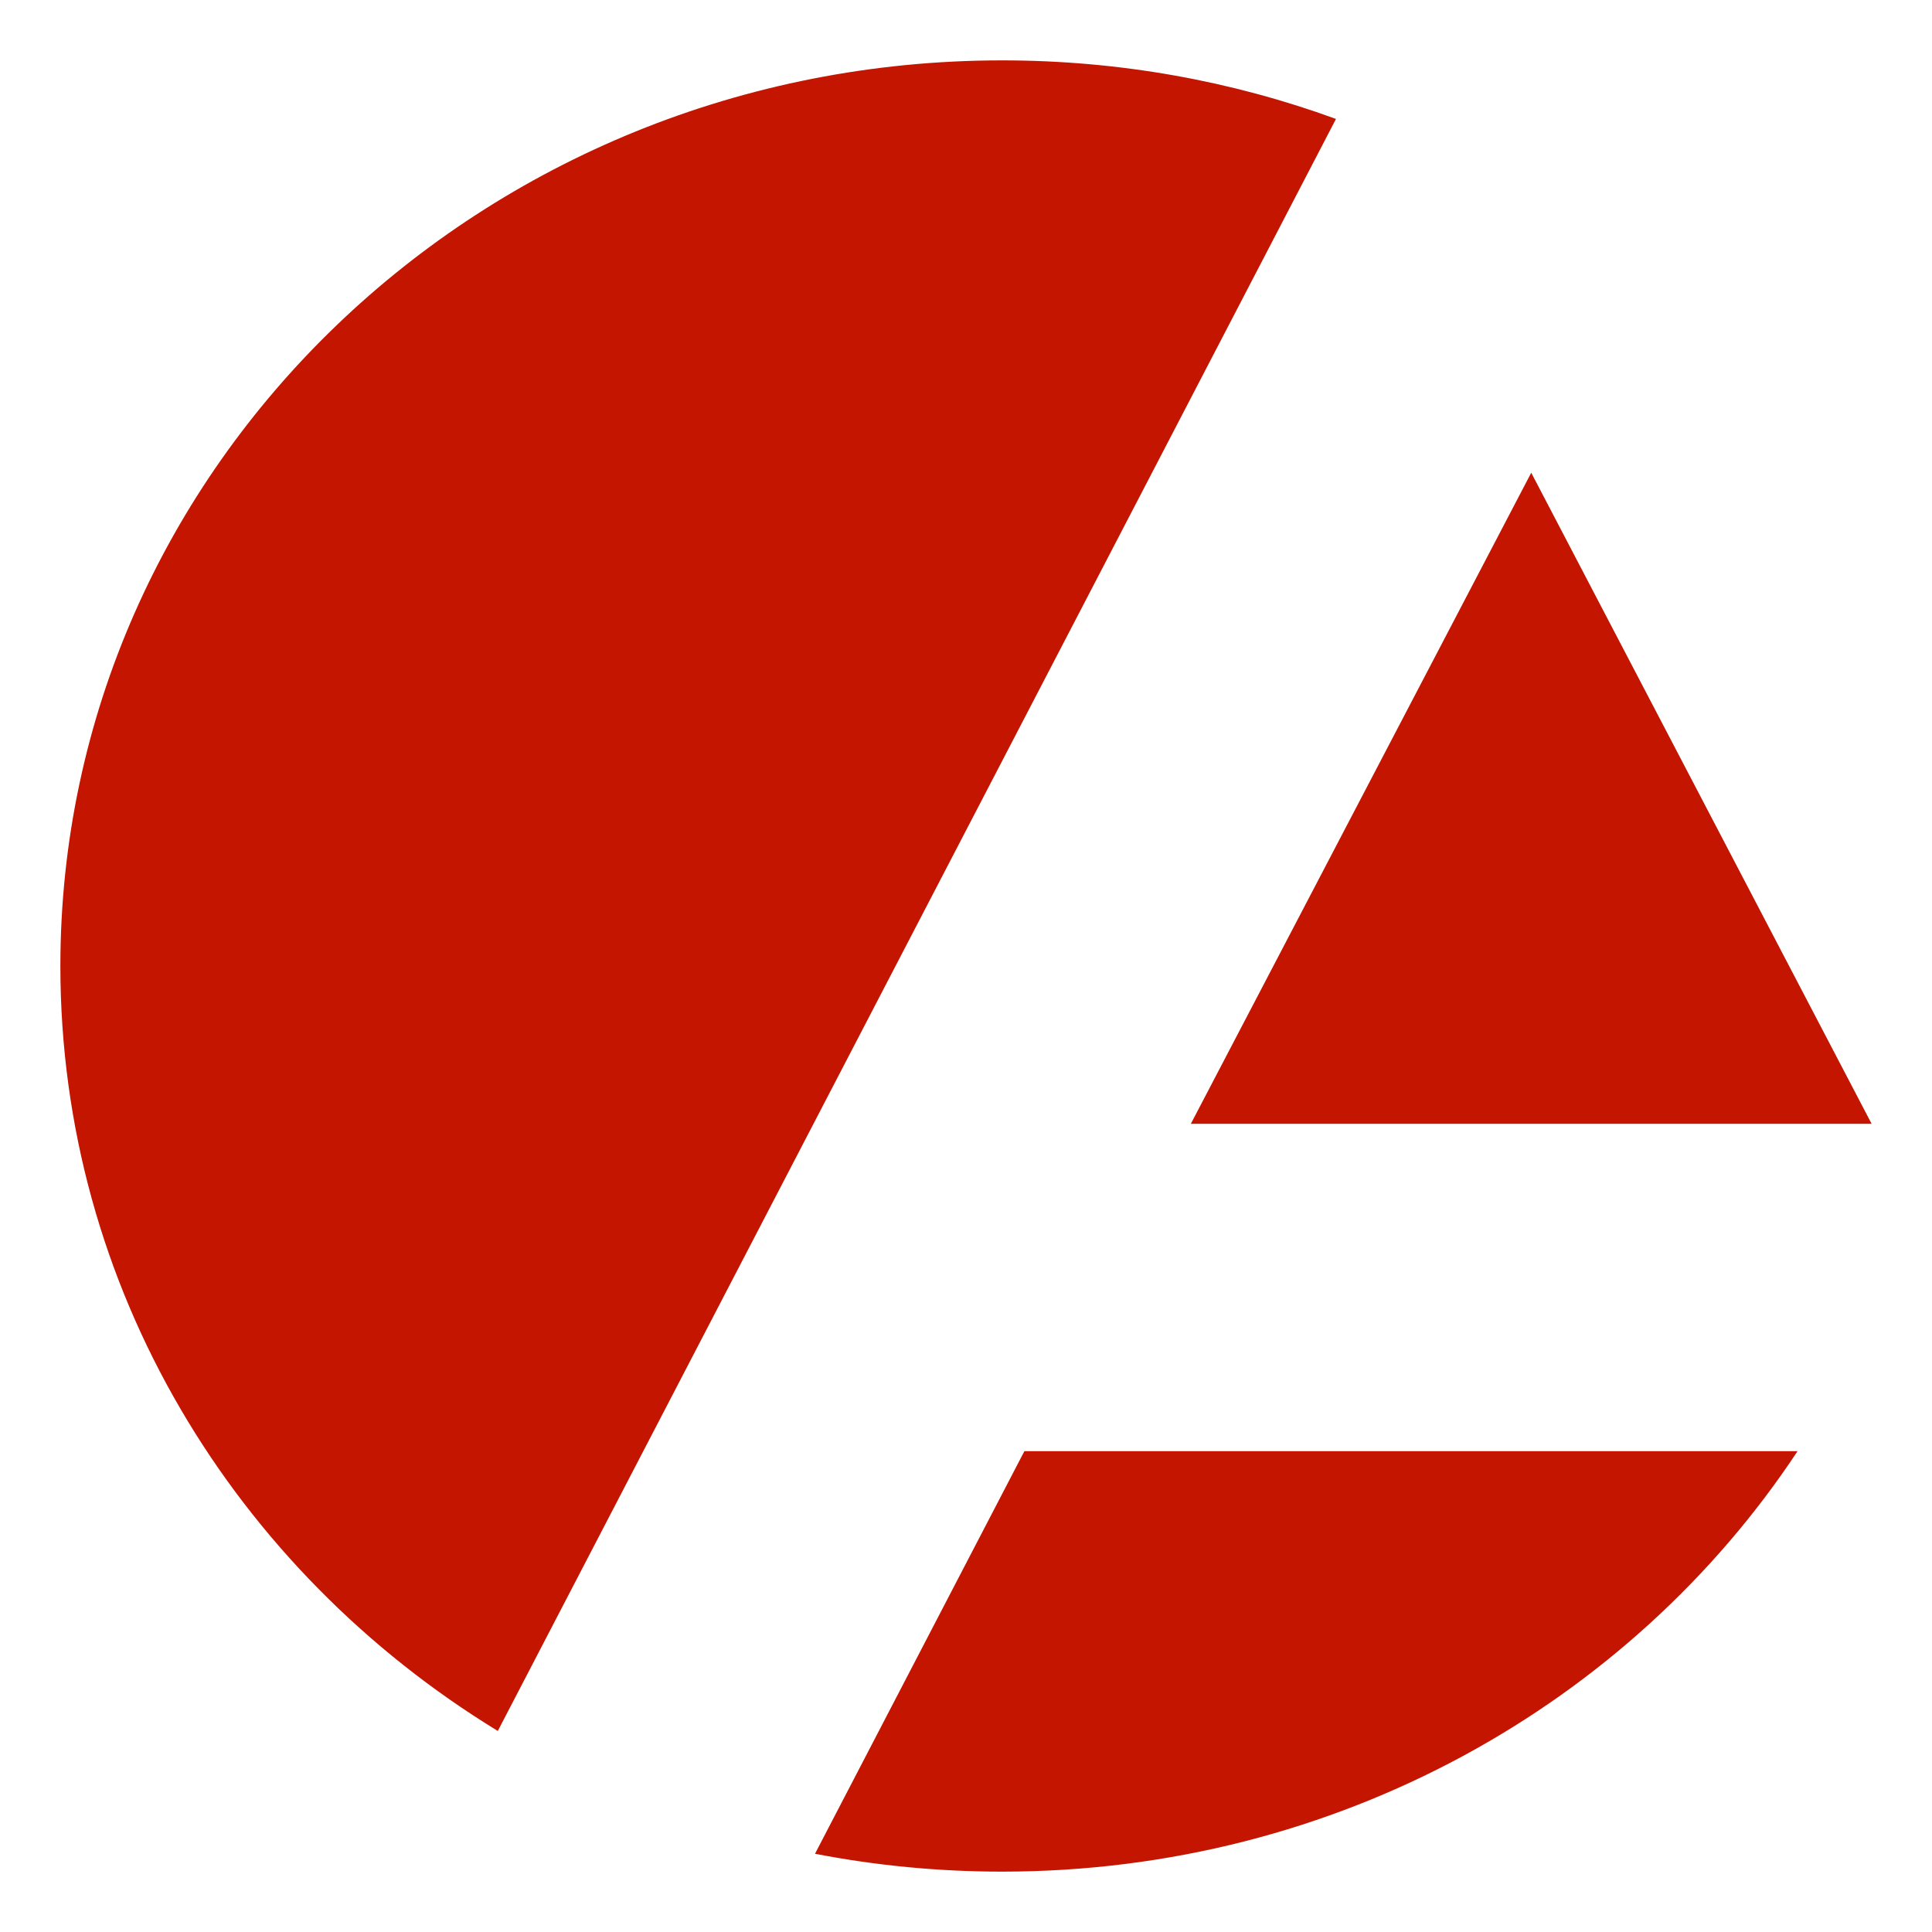 <?xml version="1.0" encoding="UTF-8"?> <svg xmlns="http://www.w3.org/2000/svg" width="32" height="32" viewBox="0 0 32 32" fill="none"><path fill-rule="evenodd" clip-rule="evenodd" d="M19.724 18.614L25.362 7.83L31 18.614H19.724ZM29.773 24.036H16.967L13.499 30.704C14.501 30.898 15.538 31 16.599 31C22.14 31 27.006 28.222 29.773 24.036ZM8.245 28.67C3.89 26.009 1 21.329 1 16C1 7.716 7.984 1 16.599 1C18.546 1 20.41 1.343 22.128 1.97L8.245 28.67Z" fill="#C31500"></path></svg> 